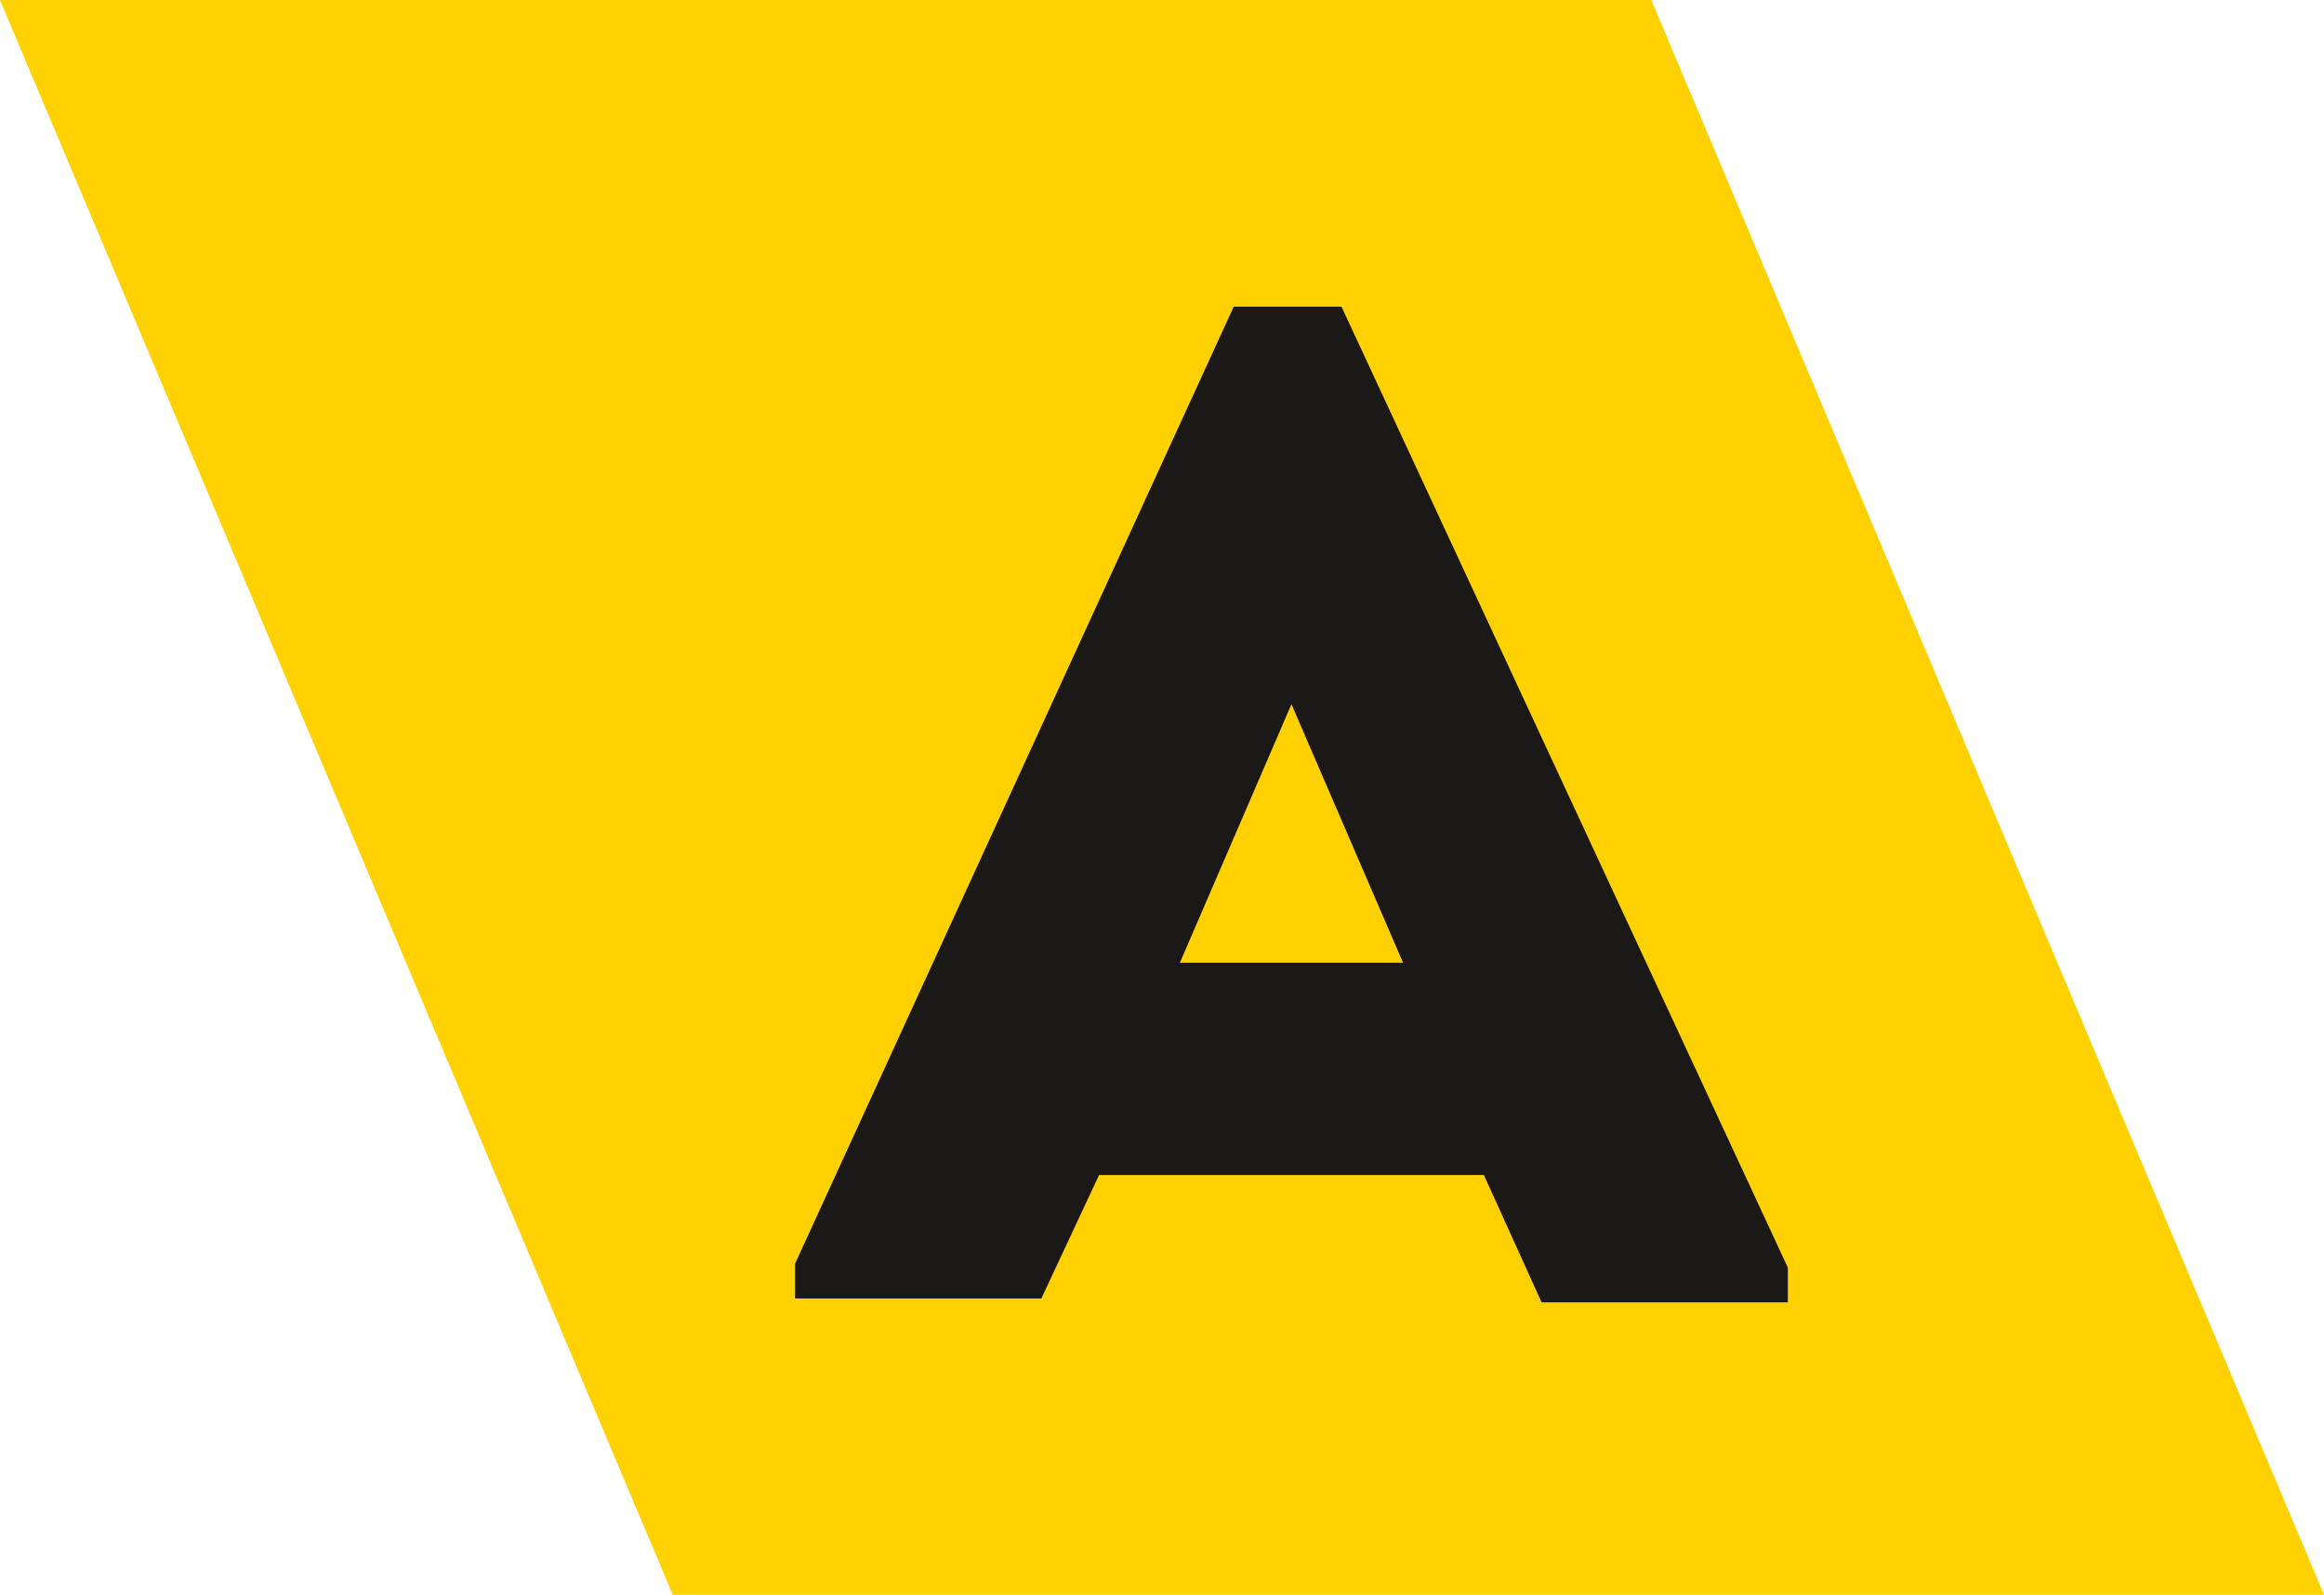 <svg width="51" height="35" viewBox="0 0 51 35" fill="none" xmlns="http://www.w3.org/2000/svg">
<g clip-path="url(#clip0_26217_2839)">
<path d="M36.237 0H0L14.763 35H51L36.237 0Z" fill="#FFD100"/>
<path d="M33.83 28.583H39.234V27.821L29.439 6.731H27.074L17.447 27.736V28.499H22.852L24.119 25.788H32.563L33.83 28.583ZM30.79 21.13H25.892L28.341 15.455L30.79 21.13Z" fill="#1B1918"/>
</g>
<defs>
<clipPath id="clip0_26217_2839">
<rect width="51" height="35" fill="white"/>
</clipPath>
</defs>
</svg>
